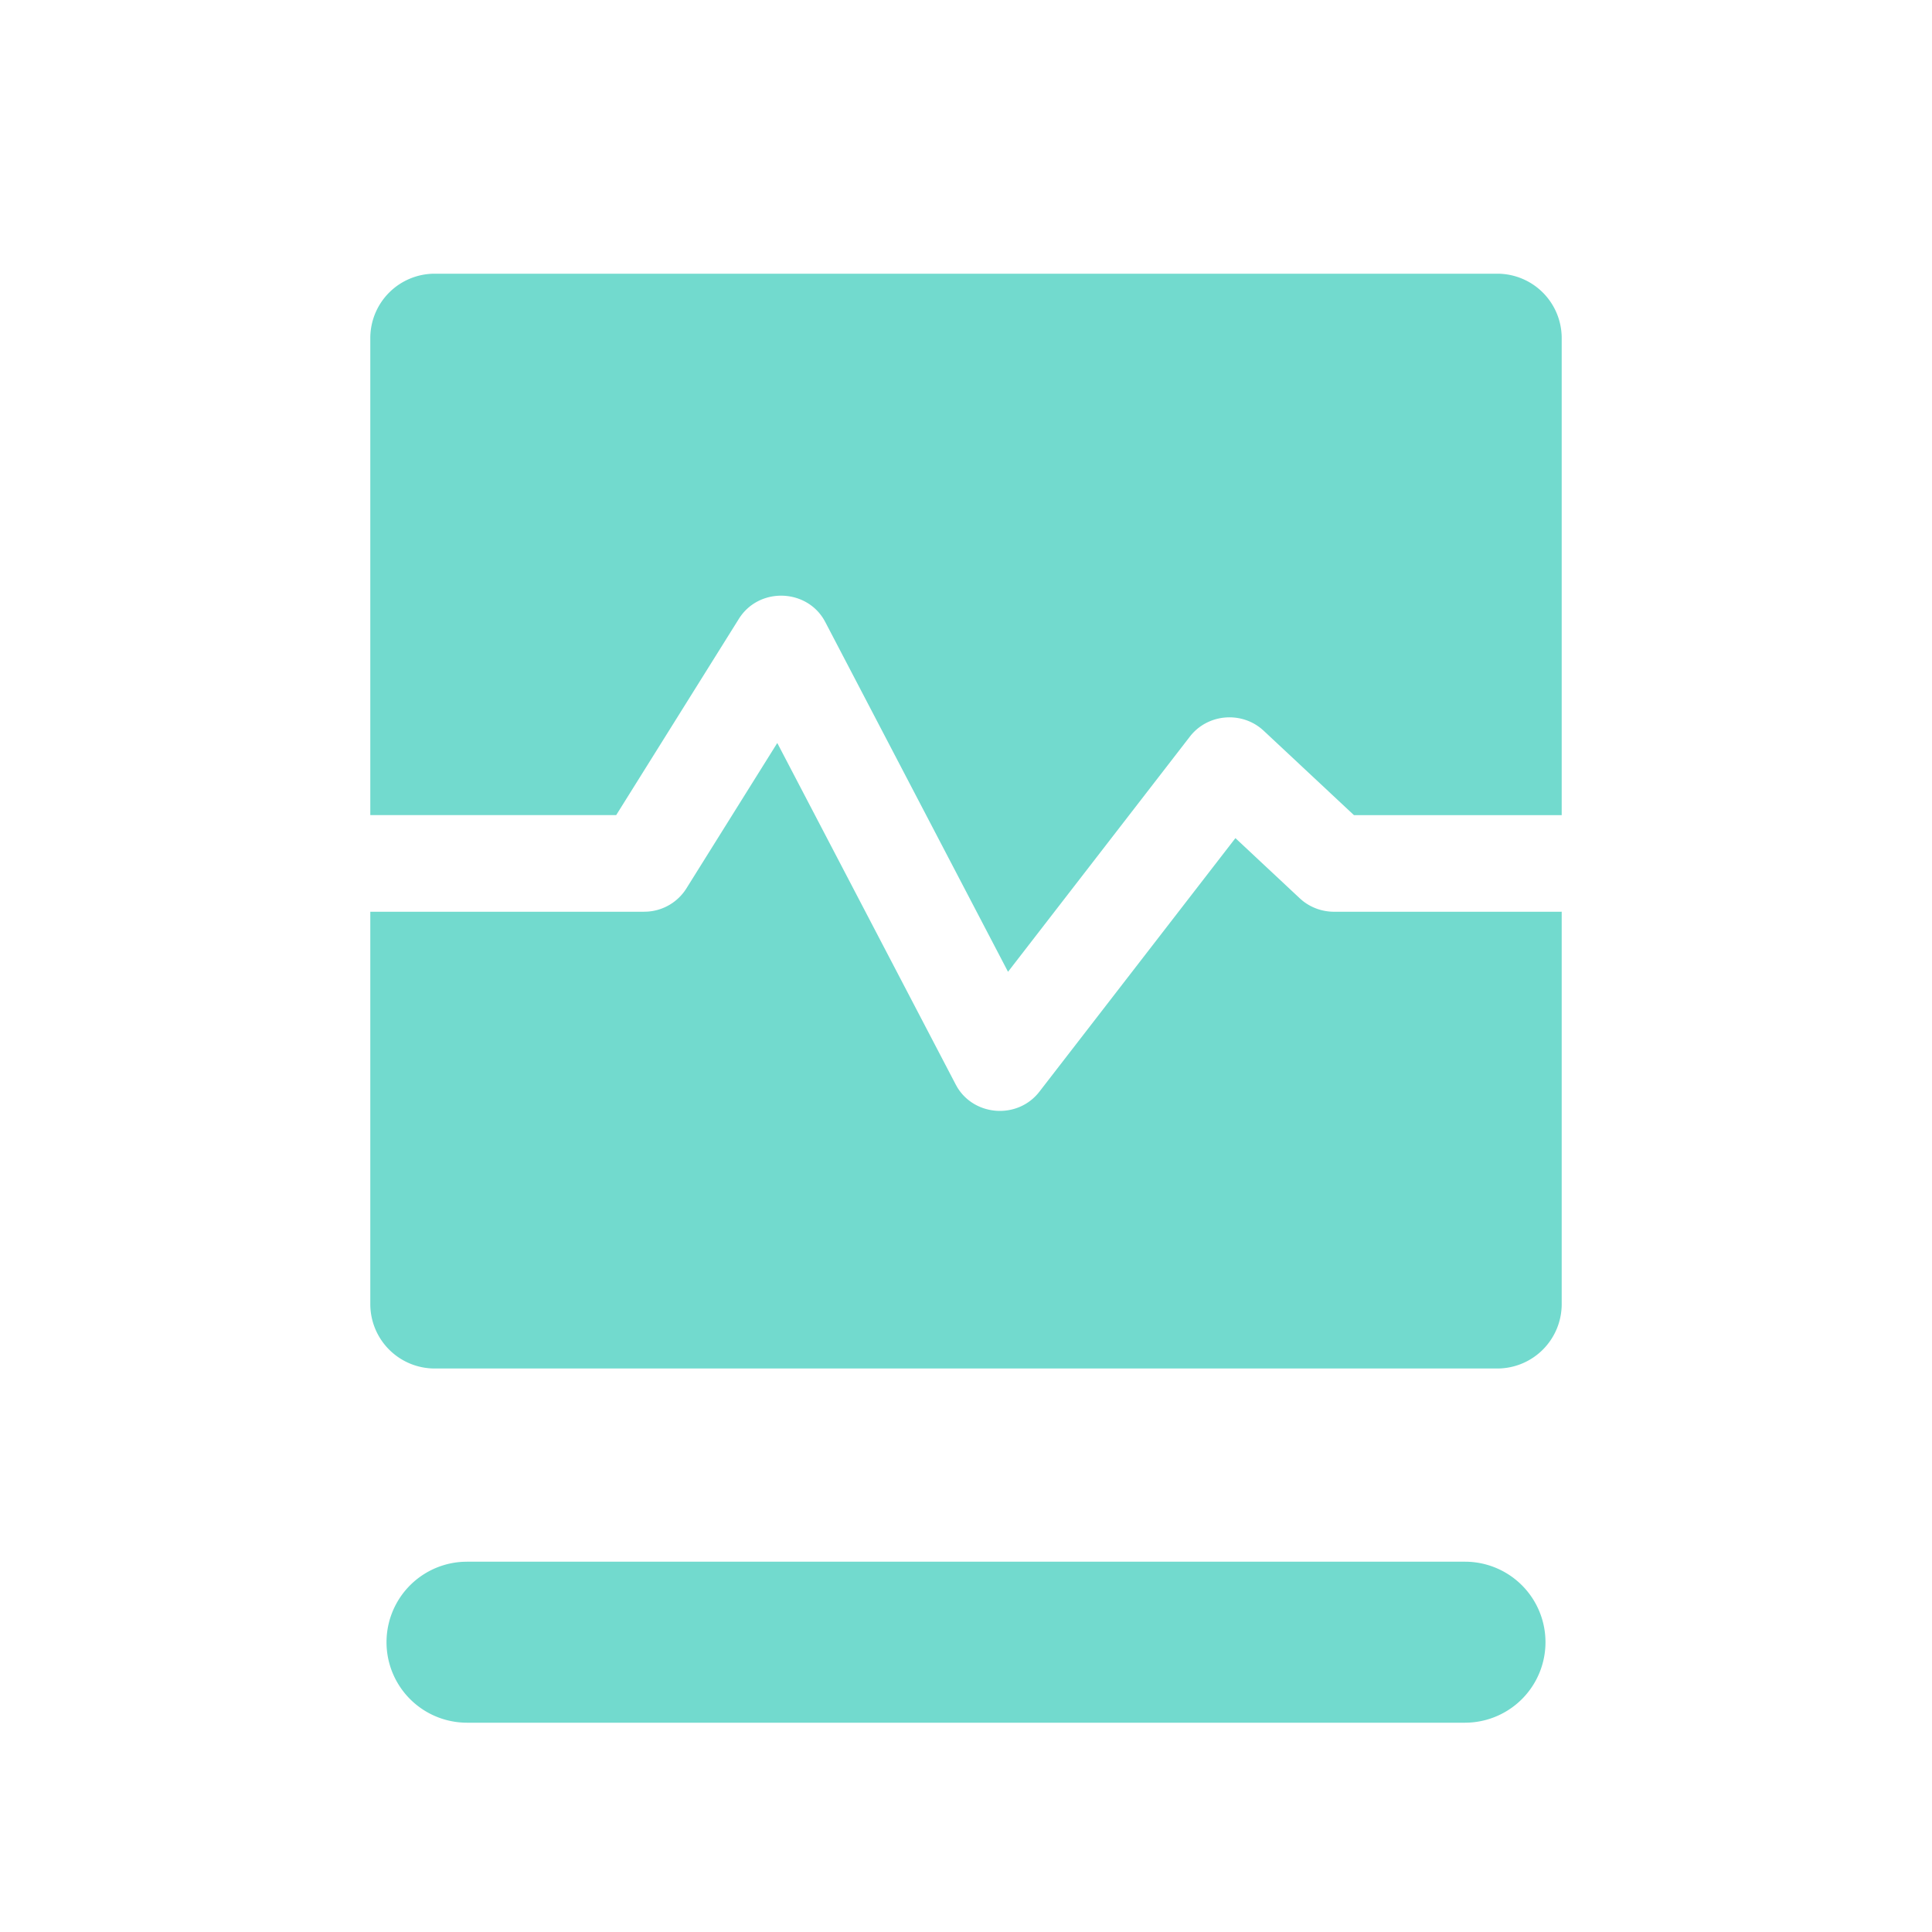 <svg t="1733754160731" class="icon" viewBox="0 0 1024 1024" version="1.1" xmlns="http://www.w3.org/2000/svg" p-id="11095" width="80" height="80"><path d="M411.972 393.796l94.583 181.026 0.811 1.451c9.387 15.505 32.196 16.998 43.537 2.338l103.893-134.383 34.108 31.889 1.365 1.195c4.702 3.814 10.641 5.931 16.794 5.931h120.021l0.649-0.026V691.2a34.133 34.133 0 0 1-34.133 34.133H230.4a34.133 34.133 0 0 1-34.133-34.133V483.234h145.067l1.707-0.051a26.351 26.351 0 0 0 20.71-12.22l48.222-77.167zM793.6 145.067a34.133 34.133 0 0 1 34.133 34.133v252.851l-0.649-0.009H717.619l-47.821-44.715-1.246-1.092c-11.401-9.404-28.757-7.646-37.879 4.164L534.272 515.072l-96.853-185.37-0.811-1.451c-9.933-16.435-34.594-16.879-44.988-0.256l-65.024 104.03H196.267V179.2a34.133 34.133 0 0 1 34.133-34.133h563.2z" fill="#72DACE" p-id="11096"></path><path d="M776.533 827.733a42.667 42.667 0 0 1 1.852 85.291L776.533 913.067H247.467a42.667 42.667 0 0 1-1.852-85.291L247.467 827.733h529.067z" fill="#72DACE" p-id="11097"></path></svg>